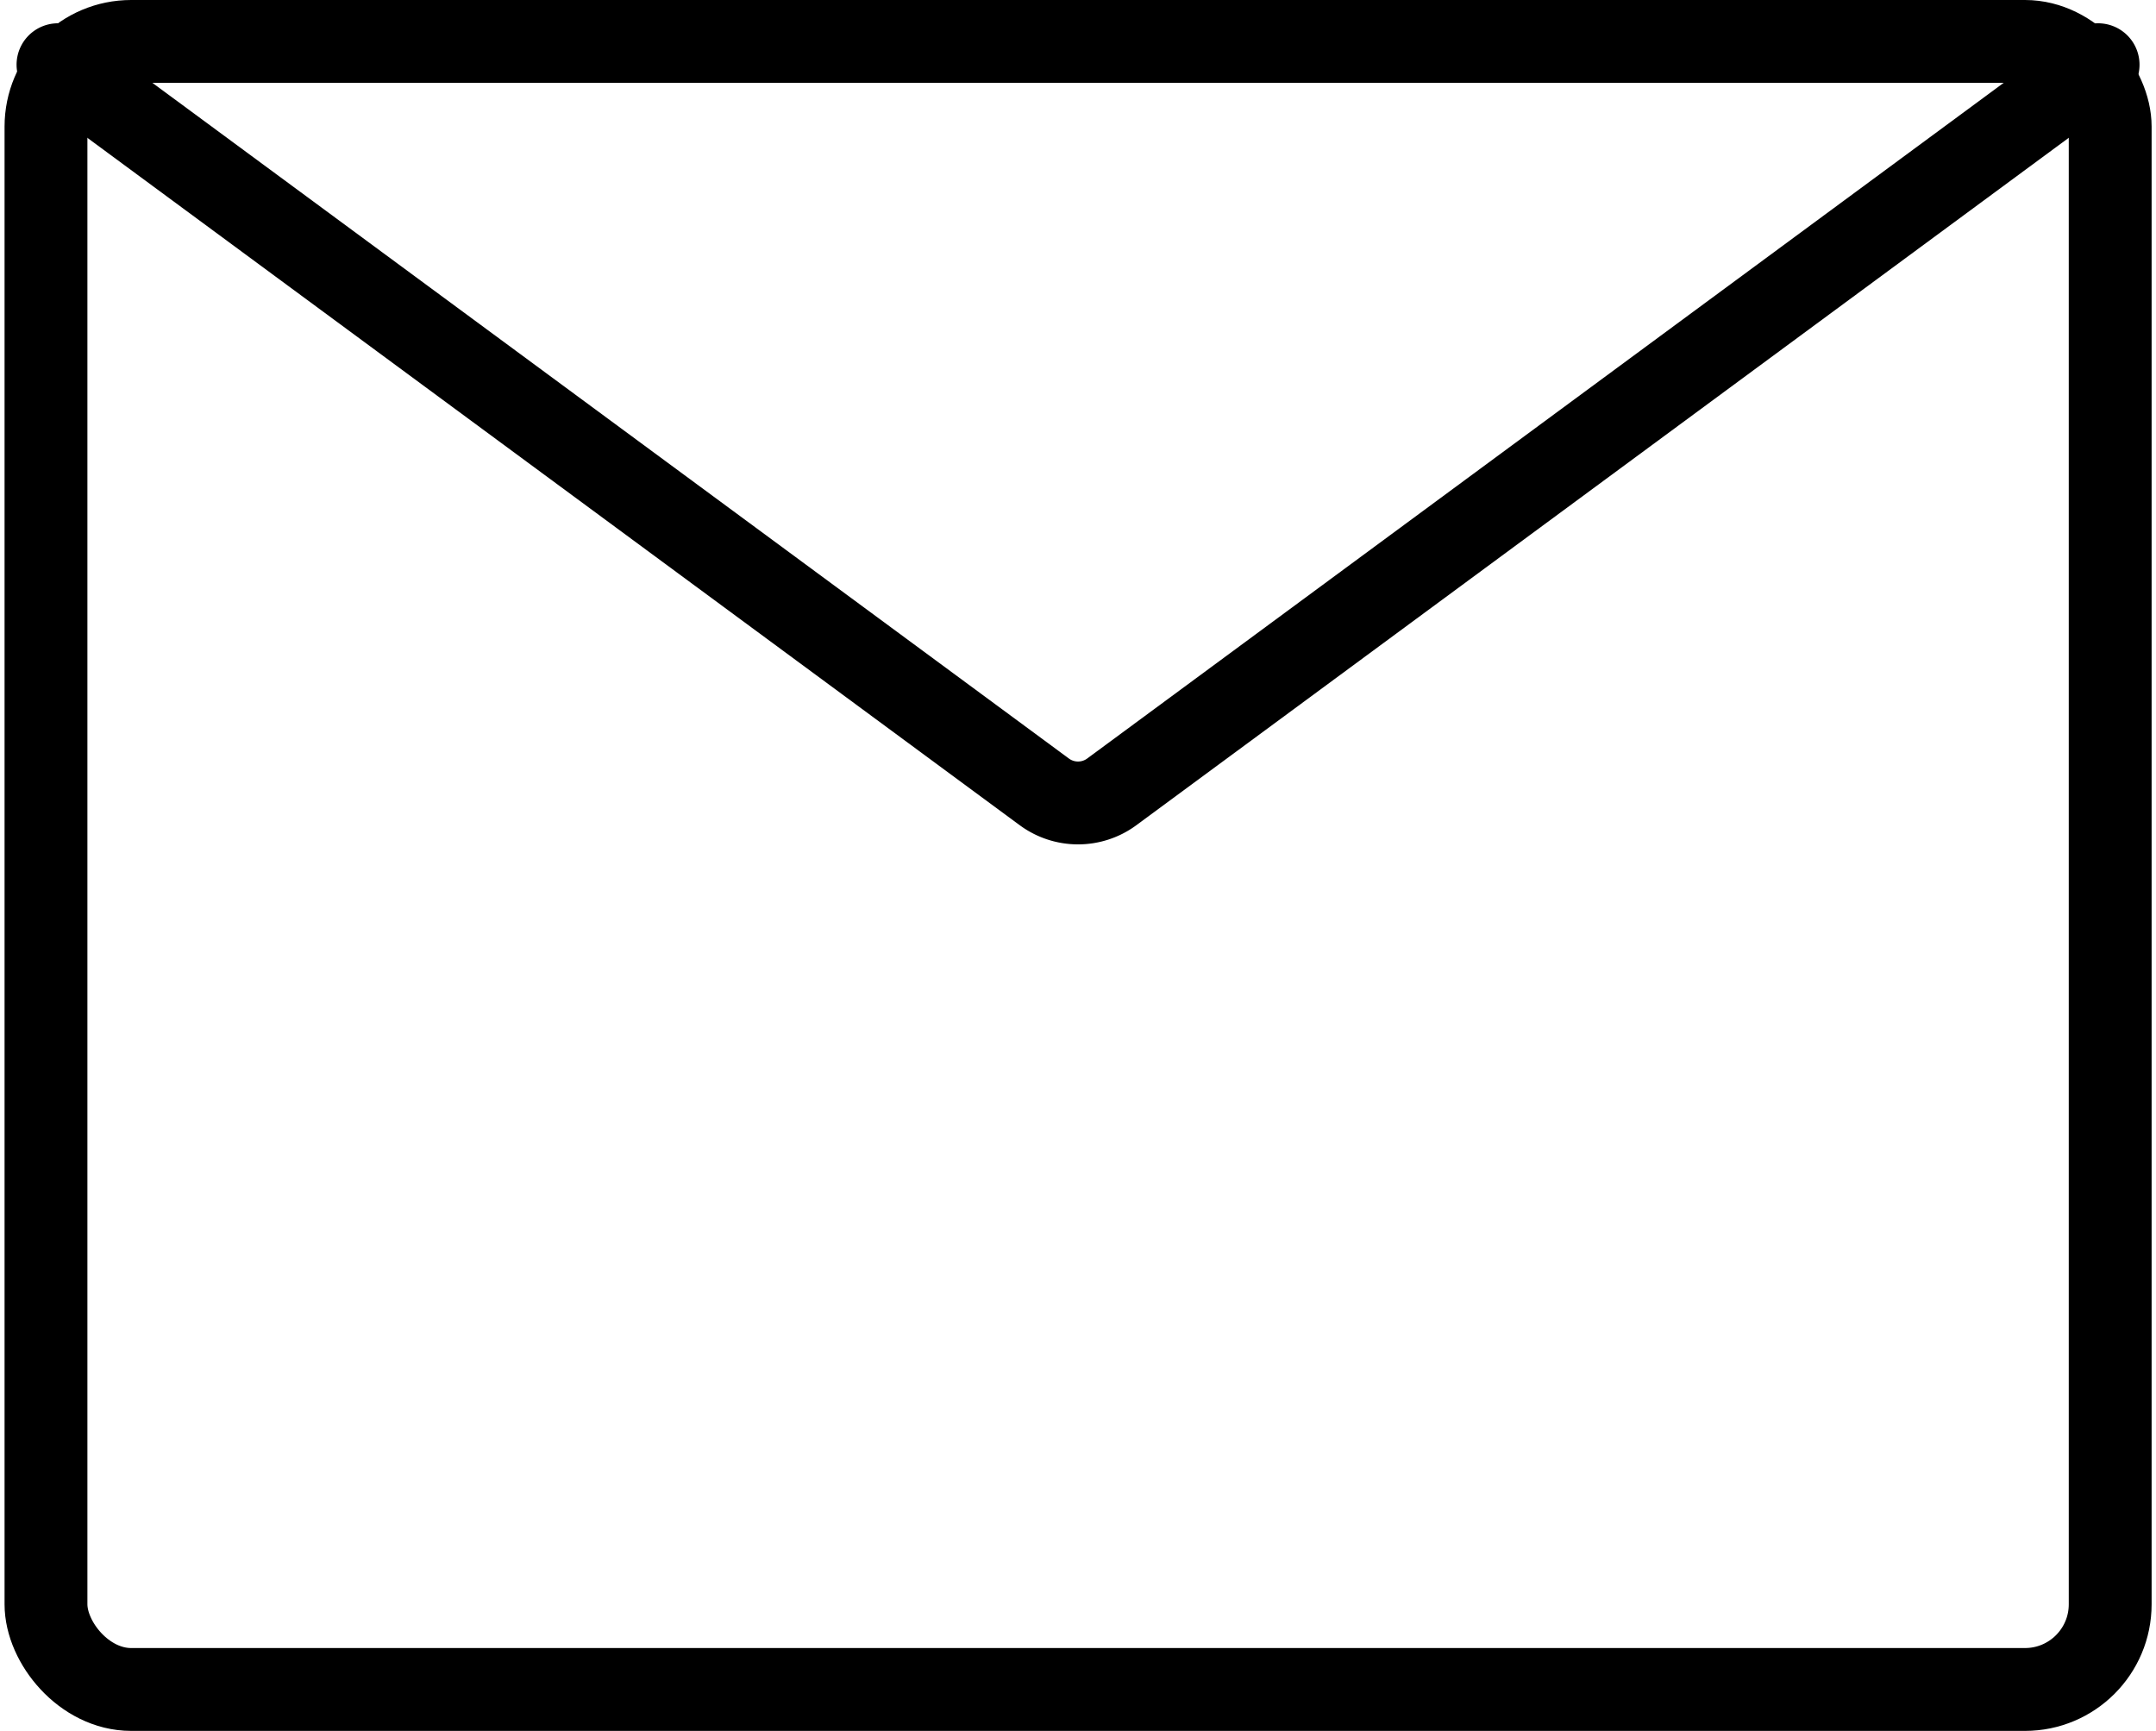 <svg xmlns="http://www.w3.org/2000/svg" width="26.023" height="20.89" viewBox="0 0 26.023 20.89"><g id="&#x30B0;&#x30EB;&#x30FC;&#x30D7;_165" data-name="&#x30B0;&#x30EB;&#x30FC;&#x30D7; 165" transform="translate(-1473.949 -233.23)"><rect id="&#x9577;&#x65B9;&#x5F62;_276" data-name="&#x9577;&#x65B9;&#x5F62; 276" width="24.915" height="19.89" rx="1.028" transform="translate(1474.504 233.73)" fill="none" stroke="#000" stroke-linecap="round" stroke-linejoin="round" stroke-width="1"></rect><path id="&#x30D1;&#x30B9;_7" data-name="&#x30D1;&#x30B9; 7" d="M1606.34,278.14l-11.905,8.776a.686.686,0,0,1-.814,0l-11.905-8.776" transform="translate(-107.067 -44.129)" fill="none" stroke="#000" stroke-linecap="round" stroke-linejoin="round" stroke-width="1"></path></g></svg>